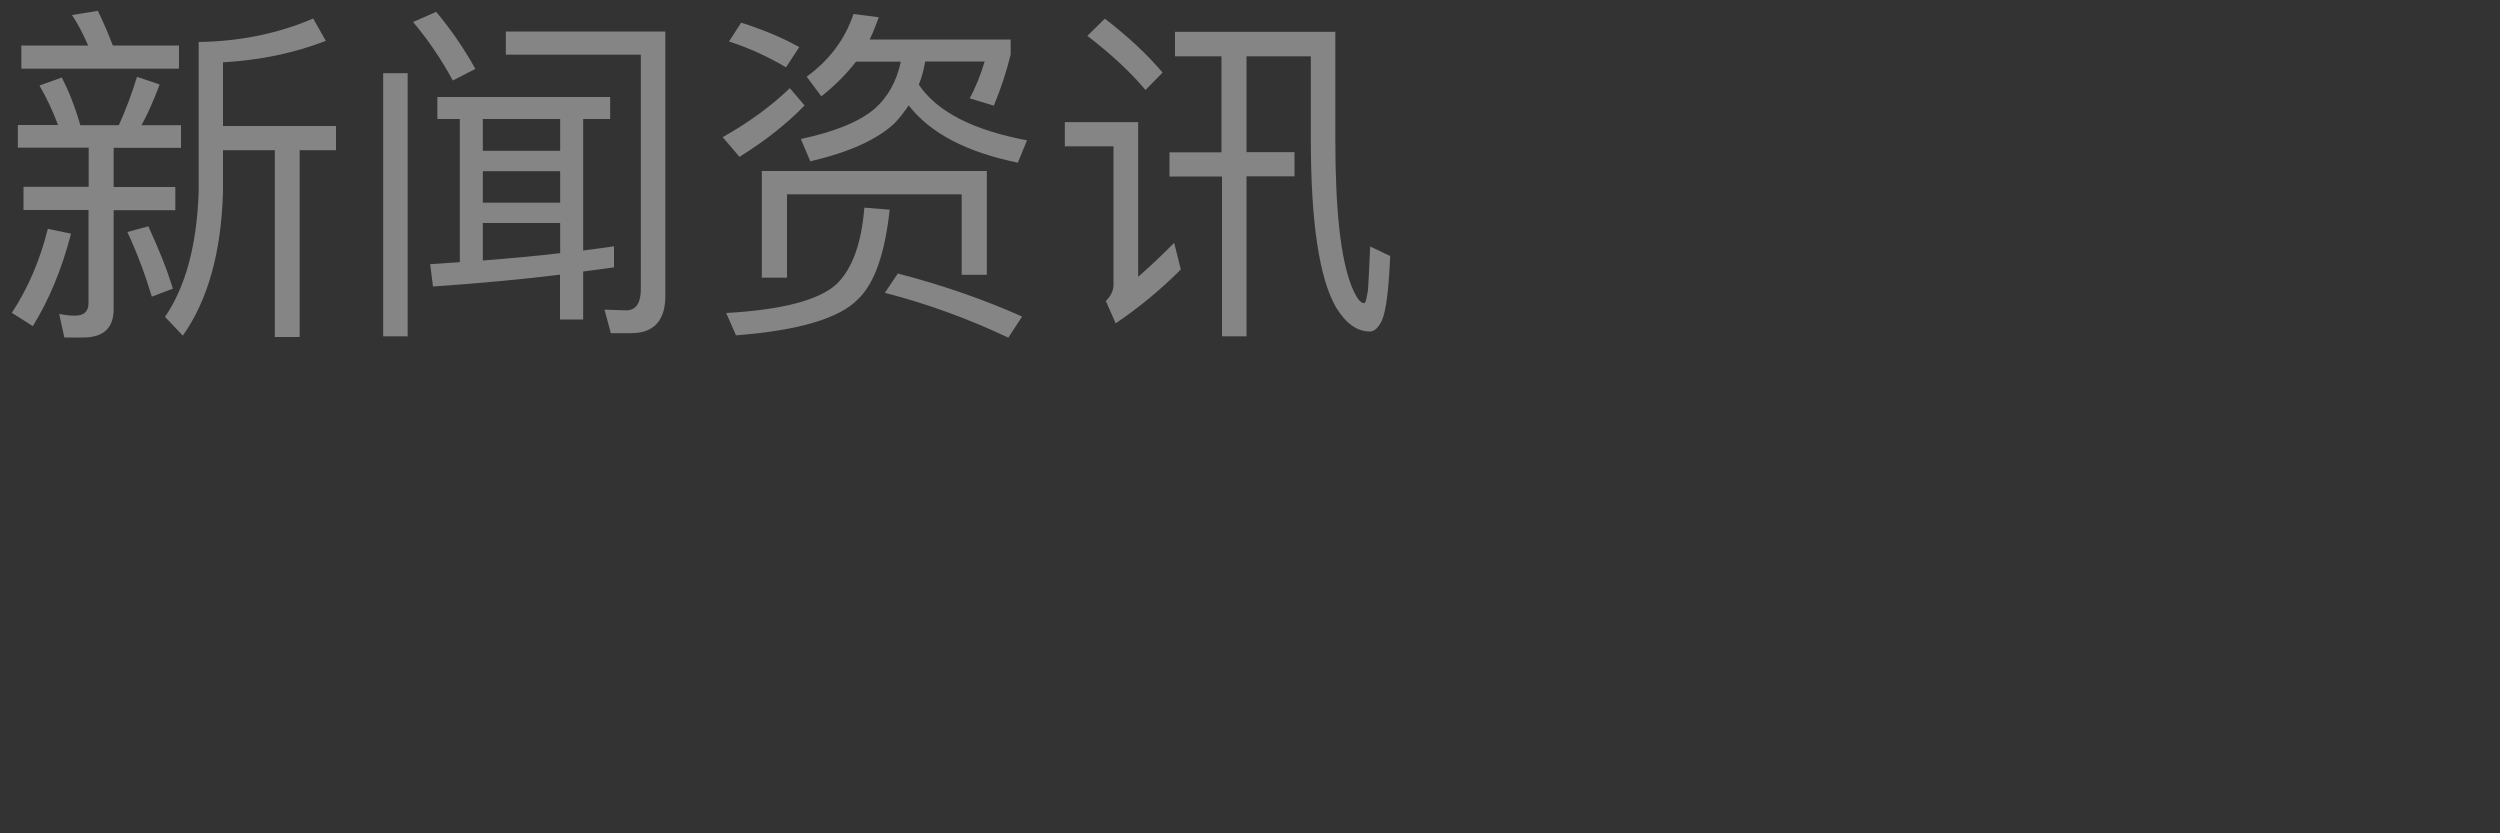 <?xml version="1.0" encoding="UTF-8"?><svg id="_图层_1" xmlns="http://www.w3.org/2000/svg" viewBox="0 0 150 50"><rect x="0" y="0" width="150" height="50" fill="#333333" stroke="none"/><defs><style>.cls-1{fill:none;}.cls-2{fill:#fff;}.cls-3{opacity:.4;}</style></defs><g><rect class="cls-1" width="150" height="50"/><g class="cls-3"><path class="cls-2" d="M4.26,14.03c-.55,2.12-1.32,3.97-2.29,5.54l-1.26-.8c.99-1.51,1.7-3.19,2.16-5.04l1.39,.29Zm-.78-6.53c-.31-.84-.69-1.64-1.11-2.37l1.34-.48c.4,.78,.78,1.72,1.11,2.86h2.31c.42-.92,.78-1.89,1.09-2.9l1.36,.46c-.34,.9-.69,1.72-1.09,2.44h2.37v1.36H6.82v2.35h3.7v1.39h-3.7v5.94c0,1.13-.61,1.7-1.83,1.7h-1.13l-.31-1.41c.34,.06,.65,.1,.94,.1,.55,0,.82-.25,.82-.76v-5.58H1.41v-1.39h3.91v-2.35H1.07v-1.36H3.49Zm1.81-4.77c-.29-.67-.61-1.28-.97-1.83l1.55-.25c.31,.63,.61,1.32,.9,2.08h3.97v1.39H1.28v-1.39H5.29Zm5.08,14.59l-1.26,.48c-.4-1.32-.88-2.62-1.47-3.88l1.26-.34c.63,1.37,1.13,2.6,1.47,3.74ZM19.53,2.46c-1.85,.71-3.88,1.15-6.15,1.28v3.82h6.78v1.45h-2.18v11.21h-1.49V9.01h-3.11v2.5c-.1,3.61-.9,6.49-2.41,8.63l-1.07-1.13c1.24-1.81,1.91-4.3,2.02-7.5V2.52c2.54-.04,4.83-.53,6.87-1.41l.76,1.34Z"/><path class="cls-2" d="M24.46,4.39v15.79h-1.47V4.39h1.47Zm4.05-.25l-1.34,.69c-.71-1.3-1.51-2.48-2.39-3.51l1.39-.61c.88,1.05,1.66,2.18,2.35,3.42Zm-2.27,3v-1.32h10.37v1.32h-1.62v7.89c.63-.08,1.26-.17,1.85-.25v1.26l-1.85,.25v2.88h-1.39v-2.69c-2.35,.29-4.89,.52-7.62,.71l-.17-1.34,1.78-.12V7.14h-1.36Zm2.73,0v1.91h4.64v-1.91h-4.64Zm4.64,5.02v-1.89h-4.64v1.89h4.64Zm0,3.02v-1.8h-4.64v2.25c1.64-.13,3.19-.27,4.64-.44Zm3.04,4.81l-.38-1.41,1.3,.04c.59,0,.88-.44,.88-1.28V3.28h-8.1V1.89h9.57v15.87c0,1.47-.69,2.23-2.04,2.23h-1.24Z"/><path class="cls-2" d="M48.28,6.32c-1.05,1.09-2.35,2.12-3.91,3.09l-1.01-1.18c1.6-.9,2.94-1.89,4.03-2.94l.88,1.03Zm5.1,6.26c-.29,2.67-.92,4.45-1.91,5.38-1.09,1.13-3.53,1.87-7.31,2.16l-.59-1.34c3.34-.19,5.54-.76,6.61-1.72,.94-.9,1.51-2.44,1.68-4.6l1.51,.12Zm-5.42-9.76l-.8,1.22c-1.13-.67-2.27-1.18-3.42-1.55l.73-1.13c1.26,.4,2.44,.88,3.49,1.47Zm11.25,13.67h-1.51v-4.83h-10.48v5h-1.51v-6.4h13.5v6.24ZM52.73,1.03c-.17,.46-.34,.92-.55,1.34h8.46v.9c-.25,1.03-.59,2.06-1.01,3.07l-1.45-.44c.36-.65,.65-1.39,.9-2.21h-3.57c-.08,.5-.21,.97-.38,1.39,1.09,1.62,3.25,2.73,6.49,3.34l-.55,1.34c-3.07-.63-5.25-1.76-6.55-3.44-.25,.38-.52,.73-.84,1.07-1.03,.97-2.71,1.74-5.06,2.29l-.57-1.34c2.06-.44,3.55-1.05,4.47-1.85,.76-.69,1.28-1.62,1.53-2.79h-2.69c-.59,.76-1.28,1.45-2.08,2.08l-.88-1.18c1.39-1.01,2.31-2.27,2.81-3.76l1.49,.19Zm8.59,17.97l-.82,1.26c-2.39-1.13-4.87-2.04-7.41-2.69l.78-1.16c2.73,.71,5.21,1.58,7.45,2.58Z"/><path class="cls-2" d="M68.29,7.33v9.28c.67-.59,1.39-1.26,2.16-2.04l.4,1.6c-1.22,1.22-2.52,2.29-3.91,3.23l-.59-1.34c.29-.29,.46-.61,.46-.97V8.78h-2.92v-1.45h4.39Zm1.47-2.98l-1.03,1.05c-.86-1.03-2.02-2.12-3.49-3.25l1.05-1.03c1.39,1.07,2.54,2.14,3.46,3.23Zm3.53,4.79V3.38h-2.79V1.91h9.62v6.45c0,4.2,.31,7.12,.97,8.8,.27,.67,.52,1.03,.76,1.03,.08,0,.15-.27,.23-.8,.04-.59,.08-1.45,.13-2.6l1.2,.57c-.08,2.02-.25,3.32-.5,3.88-.21,.42-.44,.65-.71,.65-.78,0-1.45-.48-2.04-1.45-1.01-1.76-1.51-5.12-1.51-10.08V3.38h-3.86v5.75h2.88v1.45h-2.88v9.6h-1.47V10.59h-3.15v-1.45h3.15Z"/></g></g><rect class="cls-1" x="-150" y="45" width="1300" height="50"/></svg>